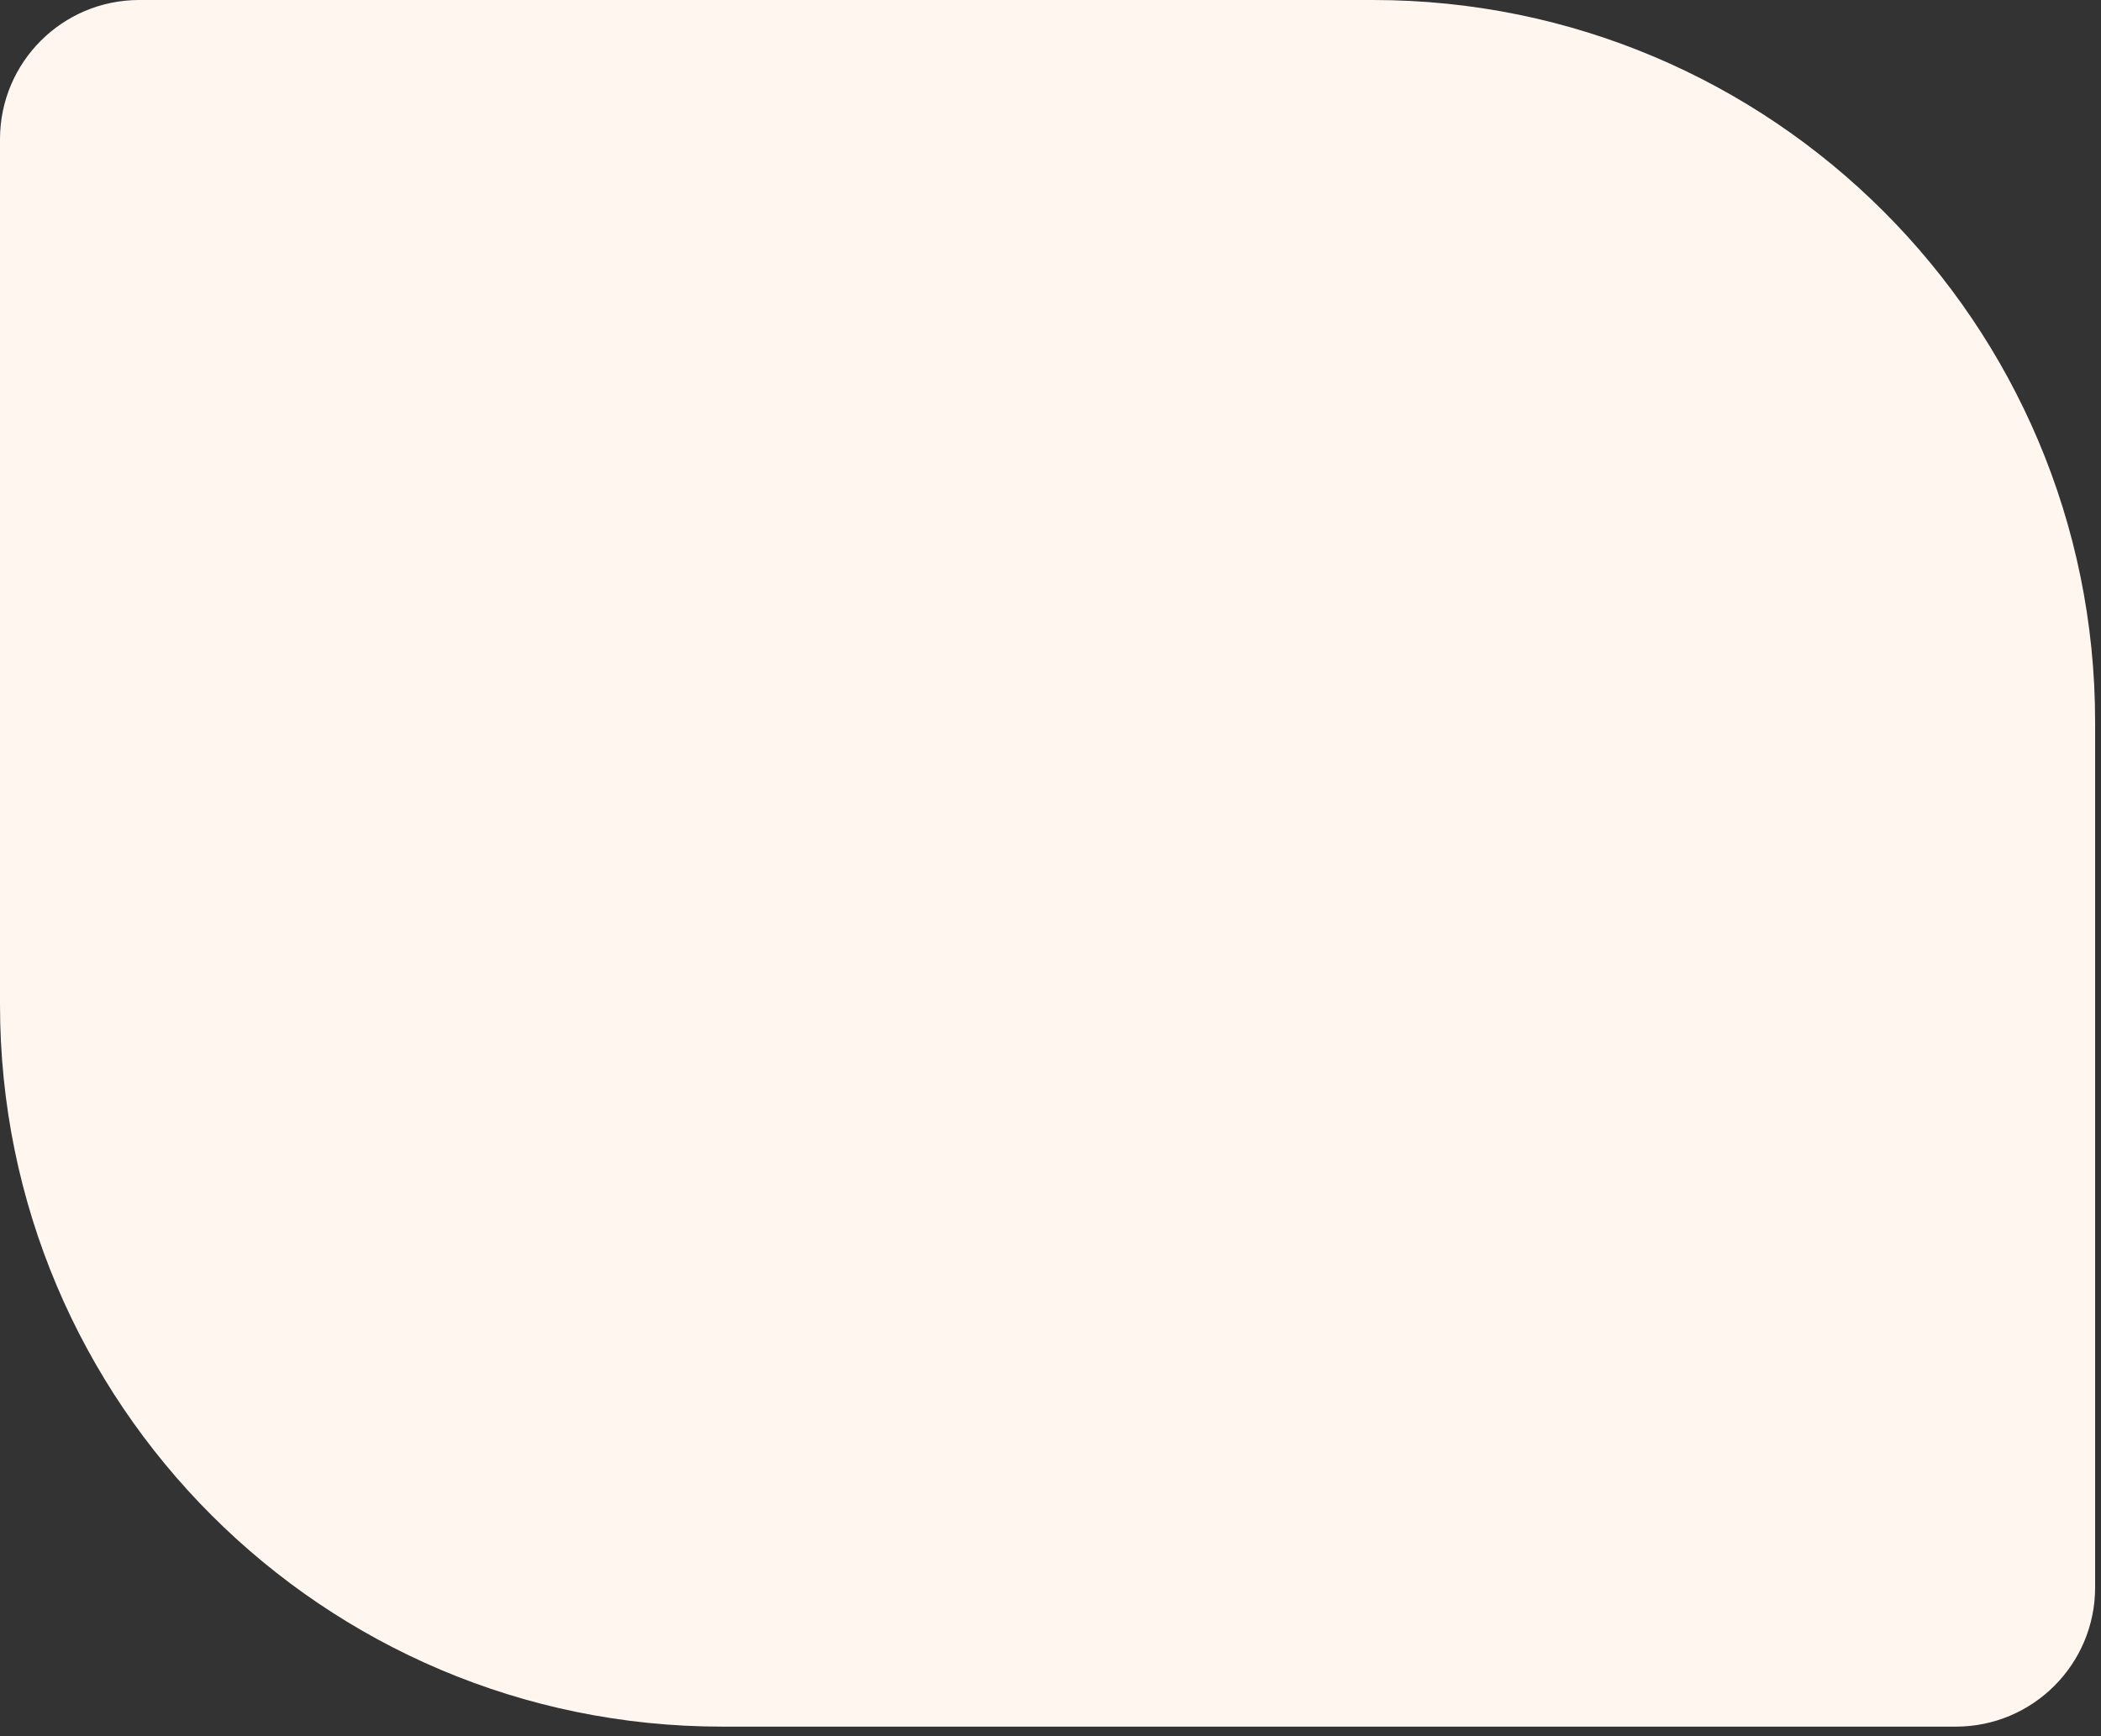 <?xml version="1.0" encoding="UTF-8"?> <svg xmlns="http://www.w3.org/2000/svg" width="144" height="119" viewBox="0 0 144 119" fill="none"><rect x="0" y="0" width="144" height="119" fill="#333333" stroke="none"/><path d="M49.488 118.359C22.157 118.359 9.68491e-07 96.203 2.16318e-06 68.871L4.75653e-06 9.543C4.9869e-06 4.272 4.272 0 9.542 0L94.109 0C121.441 0 143.597 22.157 143.597 49.488L143.597 108.817C143.597 114.087 139.325 118.359 134.055 118.359L49.488 118.359Z" fill="#FFF6F0"></path></svg> 
